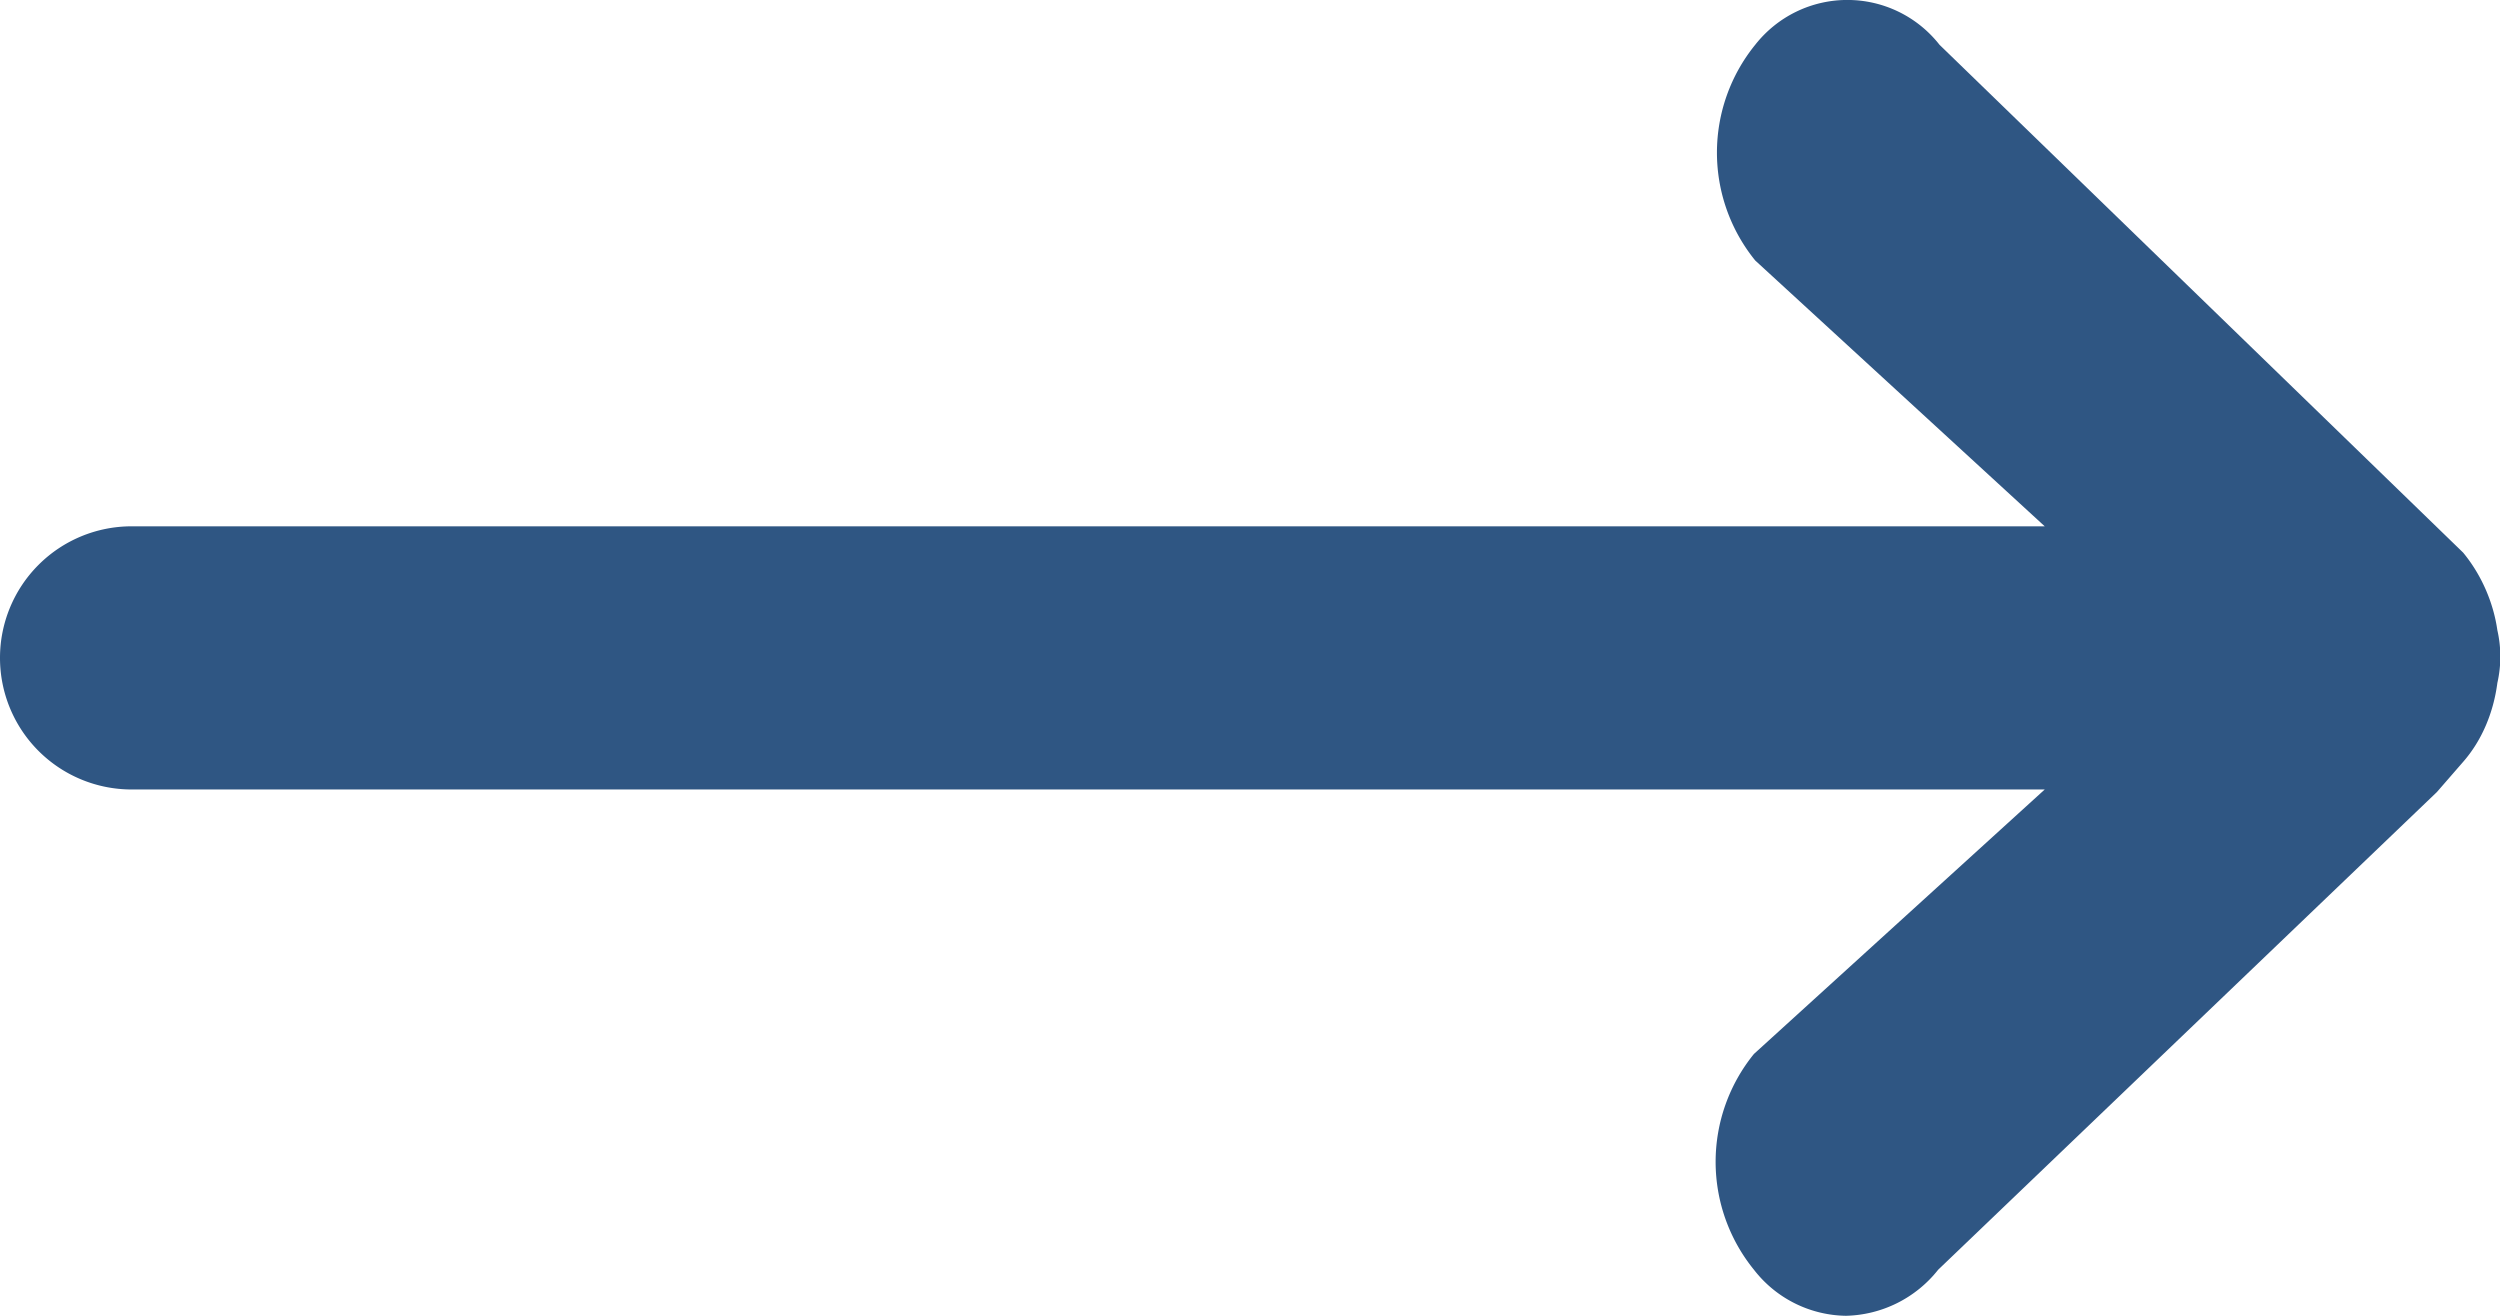 <svg xmlns="http://www.w3.org/2000/svg" xmlns:xlink="http://www.w3.org/1999/xlink" width="19" height="10" viewBox="0 0 19 10"><defs><path id="x46ya" d="M379.98 432.19c-.03.23-.12.44-.26.6l-.2.23-3.79 3.63a.92.92 0 0 1-.7.35.9.9 0 0 1-.7-.35 1.3 1.3 0 0 1 0-1.64l2.21-2.01H362a1 1 0 0 1-1-1 1 1 0 0 1 1-1h14.54l-2.2-2.02a1.3 1.3 0 0 1 0-1.64.89.89 0 0 1 1.4 0l3.98 3.86c.14.17.23.38.26.59a.9.9 0 0 1 0 .4z"/></defs><g><g transform="translate(-361 -427)"><use fill="#2f5683" xlink:href="#x46ya"/></g></g></svg>
